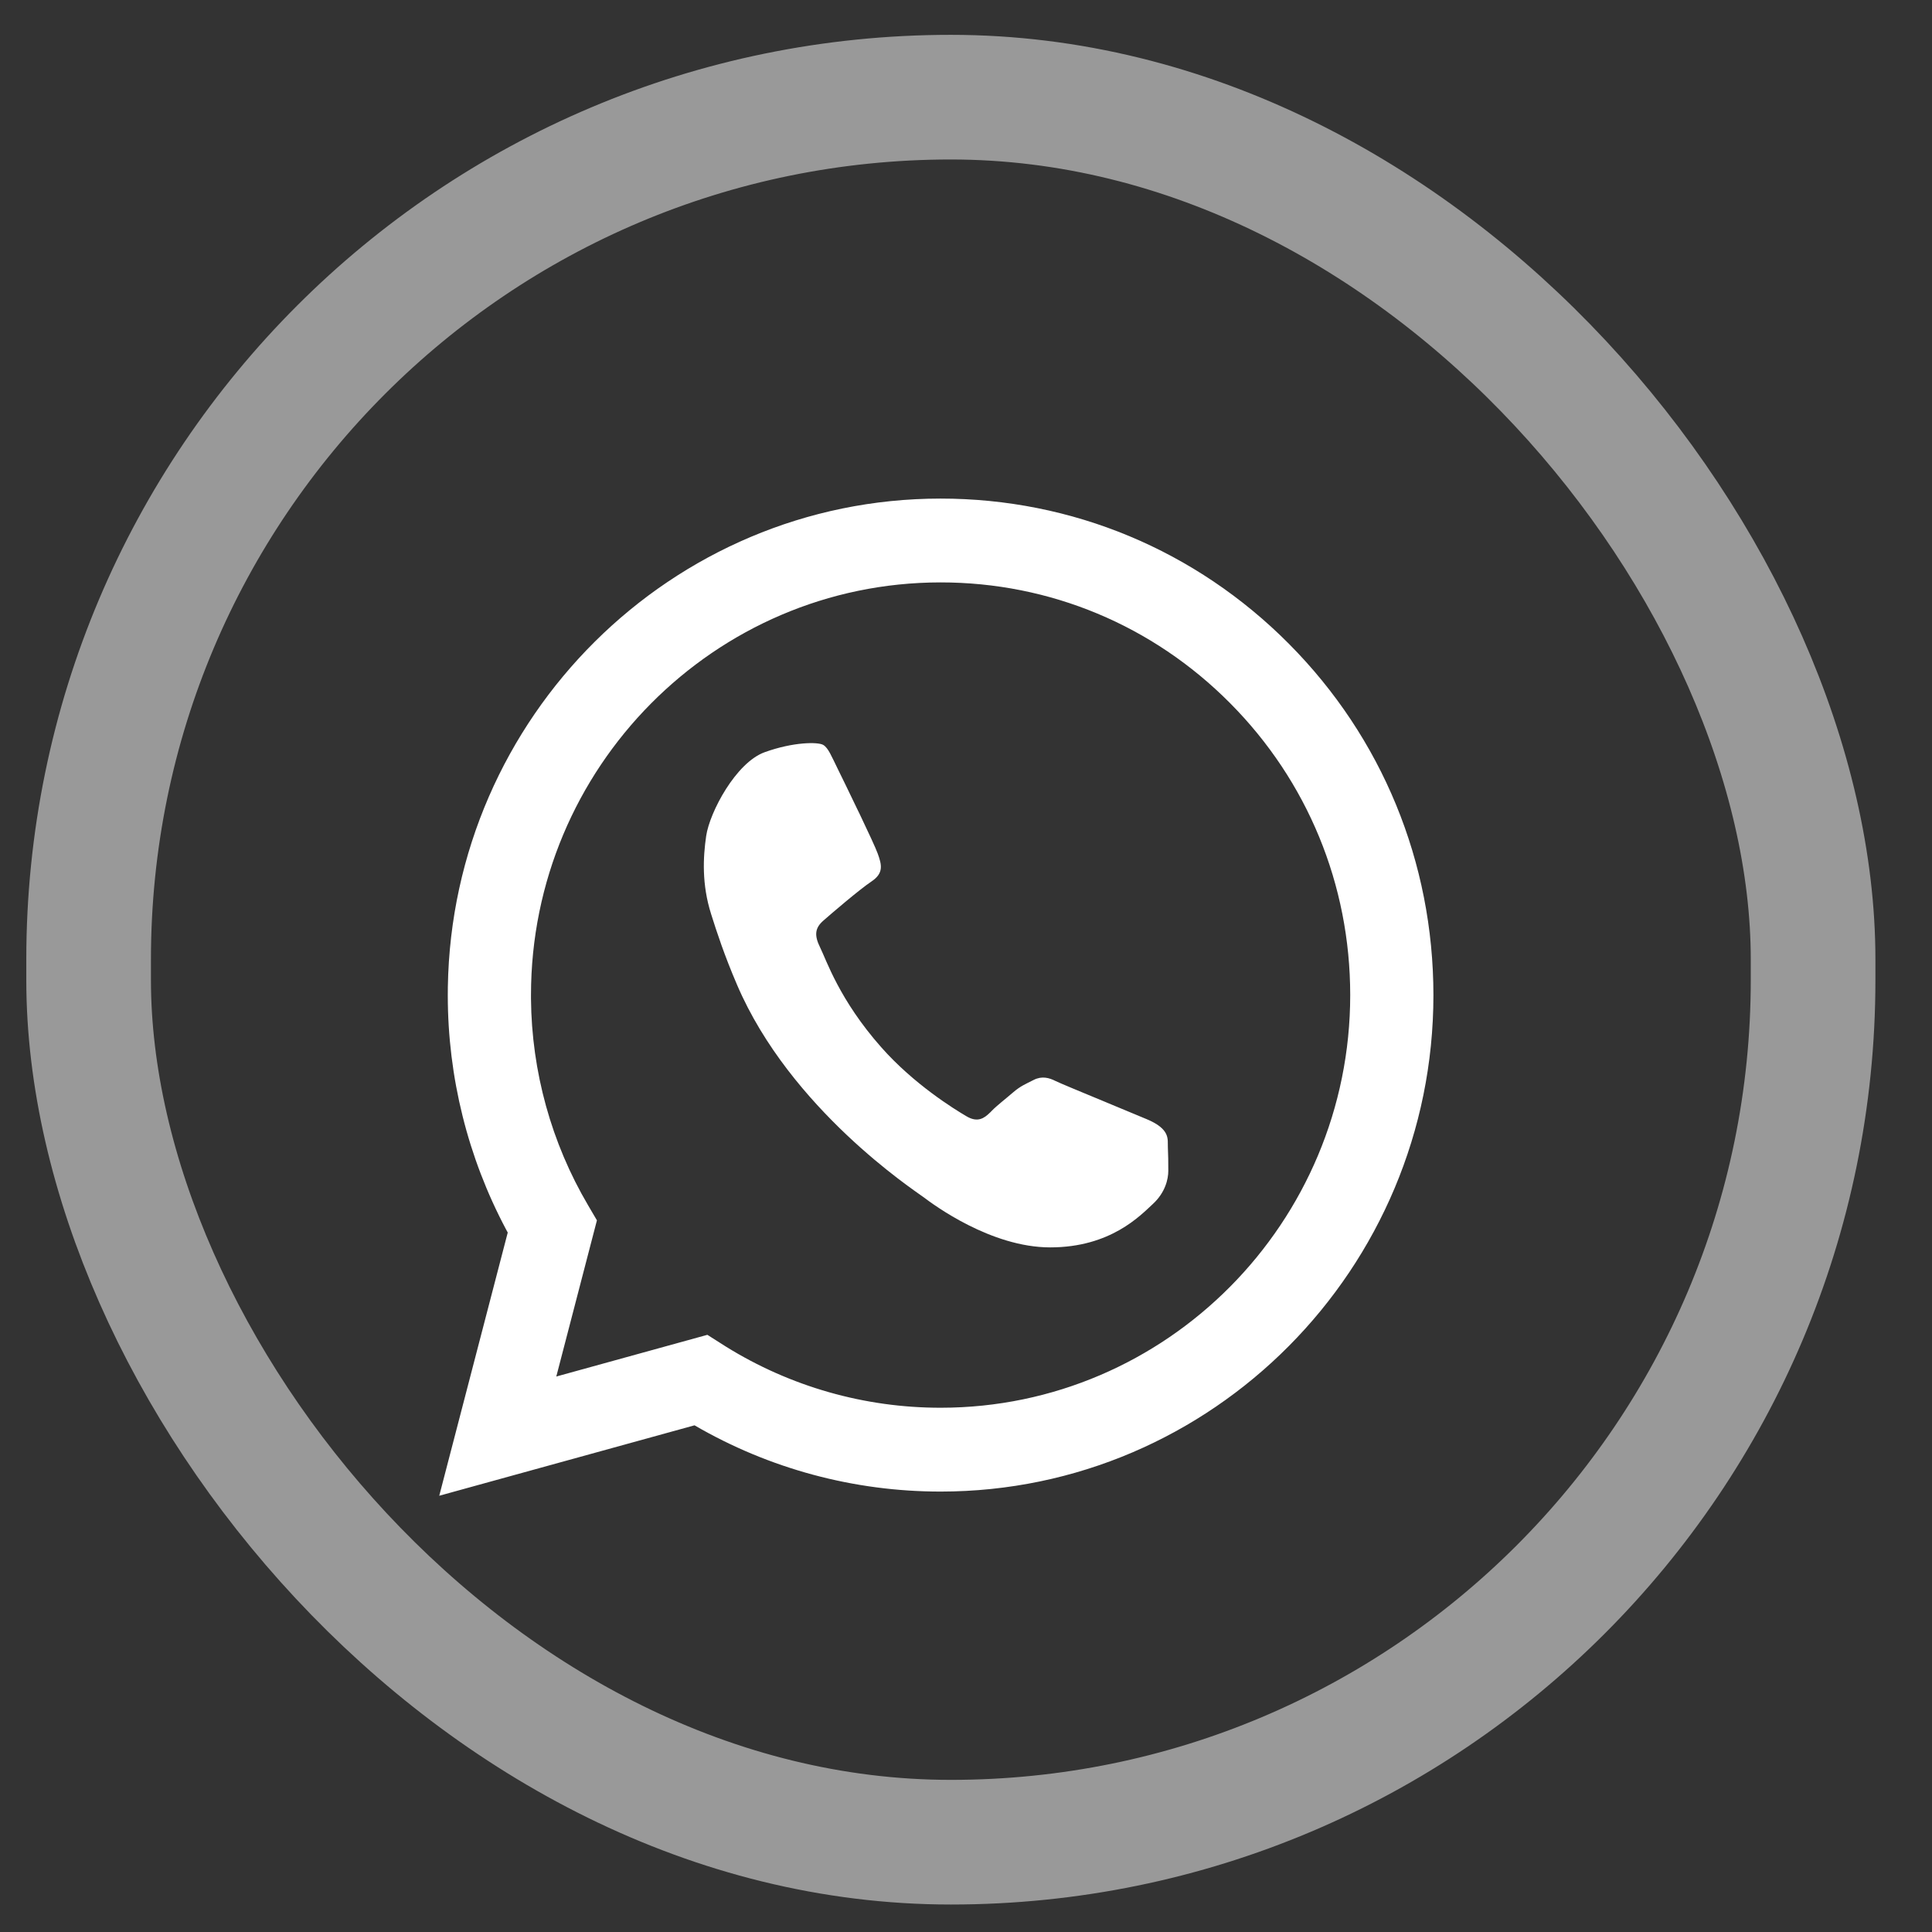 <?xml version="1.0" encoding="UTF-8"?> <svg xmlns="http://www.w3.org/2000/svg" width="31" height="31" viewBox="0 0 31 31" fill="none"><rect x="0" y="0" width="31" height="31" fill="#333333" stroke="none"/><rect x="1.422" y="1.559" width="27.67" height="28" rx="13.835" stroke="white" stroke-opacity="0.5" stroke-width="2"></rect><path d="M23 15.967C22.999 13.835 22.176 11.835 20.682 10.331C19.188 8.827 17.201 7.999 15.089 8C10.774 8.002 7.256 11.505 7.186 15.835L7.185 15.966V15.97C7.185 17.283 7.507 18.573 8.118 19.723L8.147 19.777L7.048 24L11.144 22.87C12.342 23.567 13.703 23.934 15.096 23.933C19.454 23.931 23 20.358 23 15.967ZM21.665 15.964C21.665 19.616 18.718 22.587 15.095 22.588C13.873 22.589 12.681 22.249 11.646 21.606L11.599 21.576L11.35 21.418L8.926 22.087L9.578 19.581L9.436 19.339C8.847 18.339 8.53 17.194 8.52 16.026L8.52 15.969V15.966C8.52 12.317 11.467 9.347 15.09 9.345C16.845 9.344 18.496 10.032 19.738 11.283C20.98 12.533 21.664 14.195 21.665 15.964M18.746 18.787C18.746 18.654 18.745 18.521 18.739 18.405C18.733 18.283 18.785 18.119 18.4 17.958C18.253 17.896 18.024 17.801 17.792 17.705L17.742 17.684C17.367 17.529 16.993 17.374 16.934 17.344C16.835 17.294 16.719 17.261 16.588 17.327C16.456 17.394 16.373 17.427 16.258 17.526C16.143 17.626 16 17.735 15.912 17.825L15.898 17.84L15.883 17.854C15.792 17.943 15.687 18.017 15.509 17.912C15.311 17.796 14.664 17.397 14.141 16.805C13.468 16.045 13.259 15.403 13.16 15.204C13.061 15.005 13.078 14.889 13.21 14.773C13.342 14.657 13.787 14.275 13.984 14.143C14.182 14.01 14.149 13.877 14.083 13.695C14.052 13.608 13.927 13.341 13.795 13.064L13.753 12.978C13.62 12.7 13.488 12.429 13.441 12.335C13.342 12.135 13.292 12.003 13.21 11.953C13.127 11.903 12.732 11.903 12.271 12.069C11.809 12.235 11.388 13.03 11.331 13.413C11.281 13.756 11.259 14.19 11.41 14.666C11.501 14.955 11.622 15.326 11.826 15.801C12.681 17.798 14.676 19.102 14.808 19.202L14.817 19.208C14.978 19.33 15.899 20.015 16.851 20.015C17.823 20.015 18.301 19.5 18.499 19.318C18.697 19.135 18.746 18.92 18.746 18.787Z" fill="white"></path></svg> 